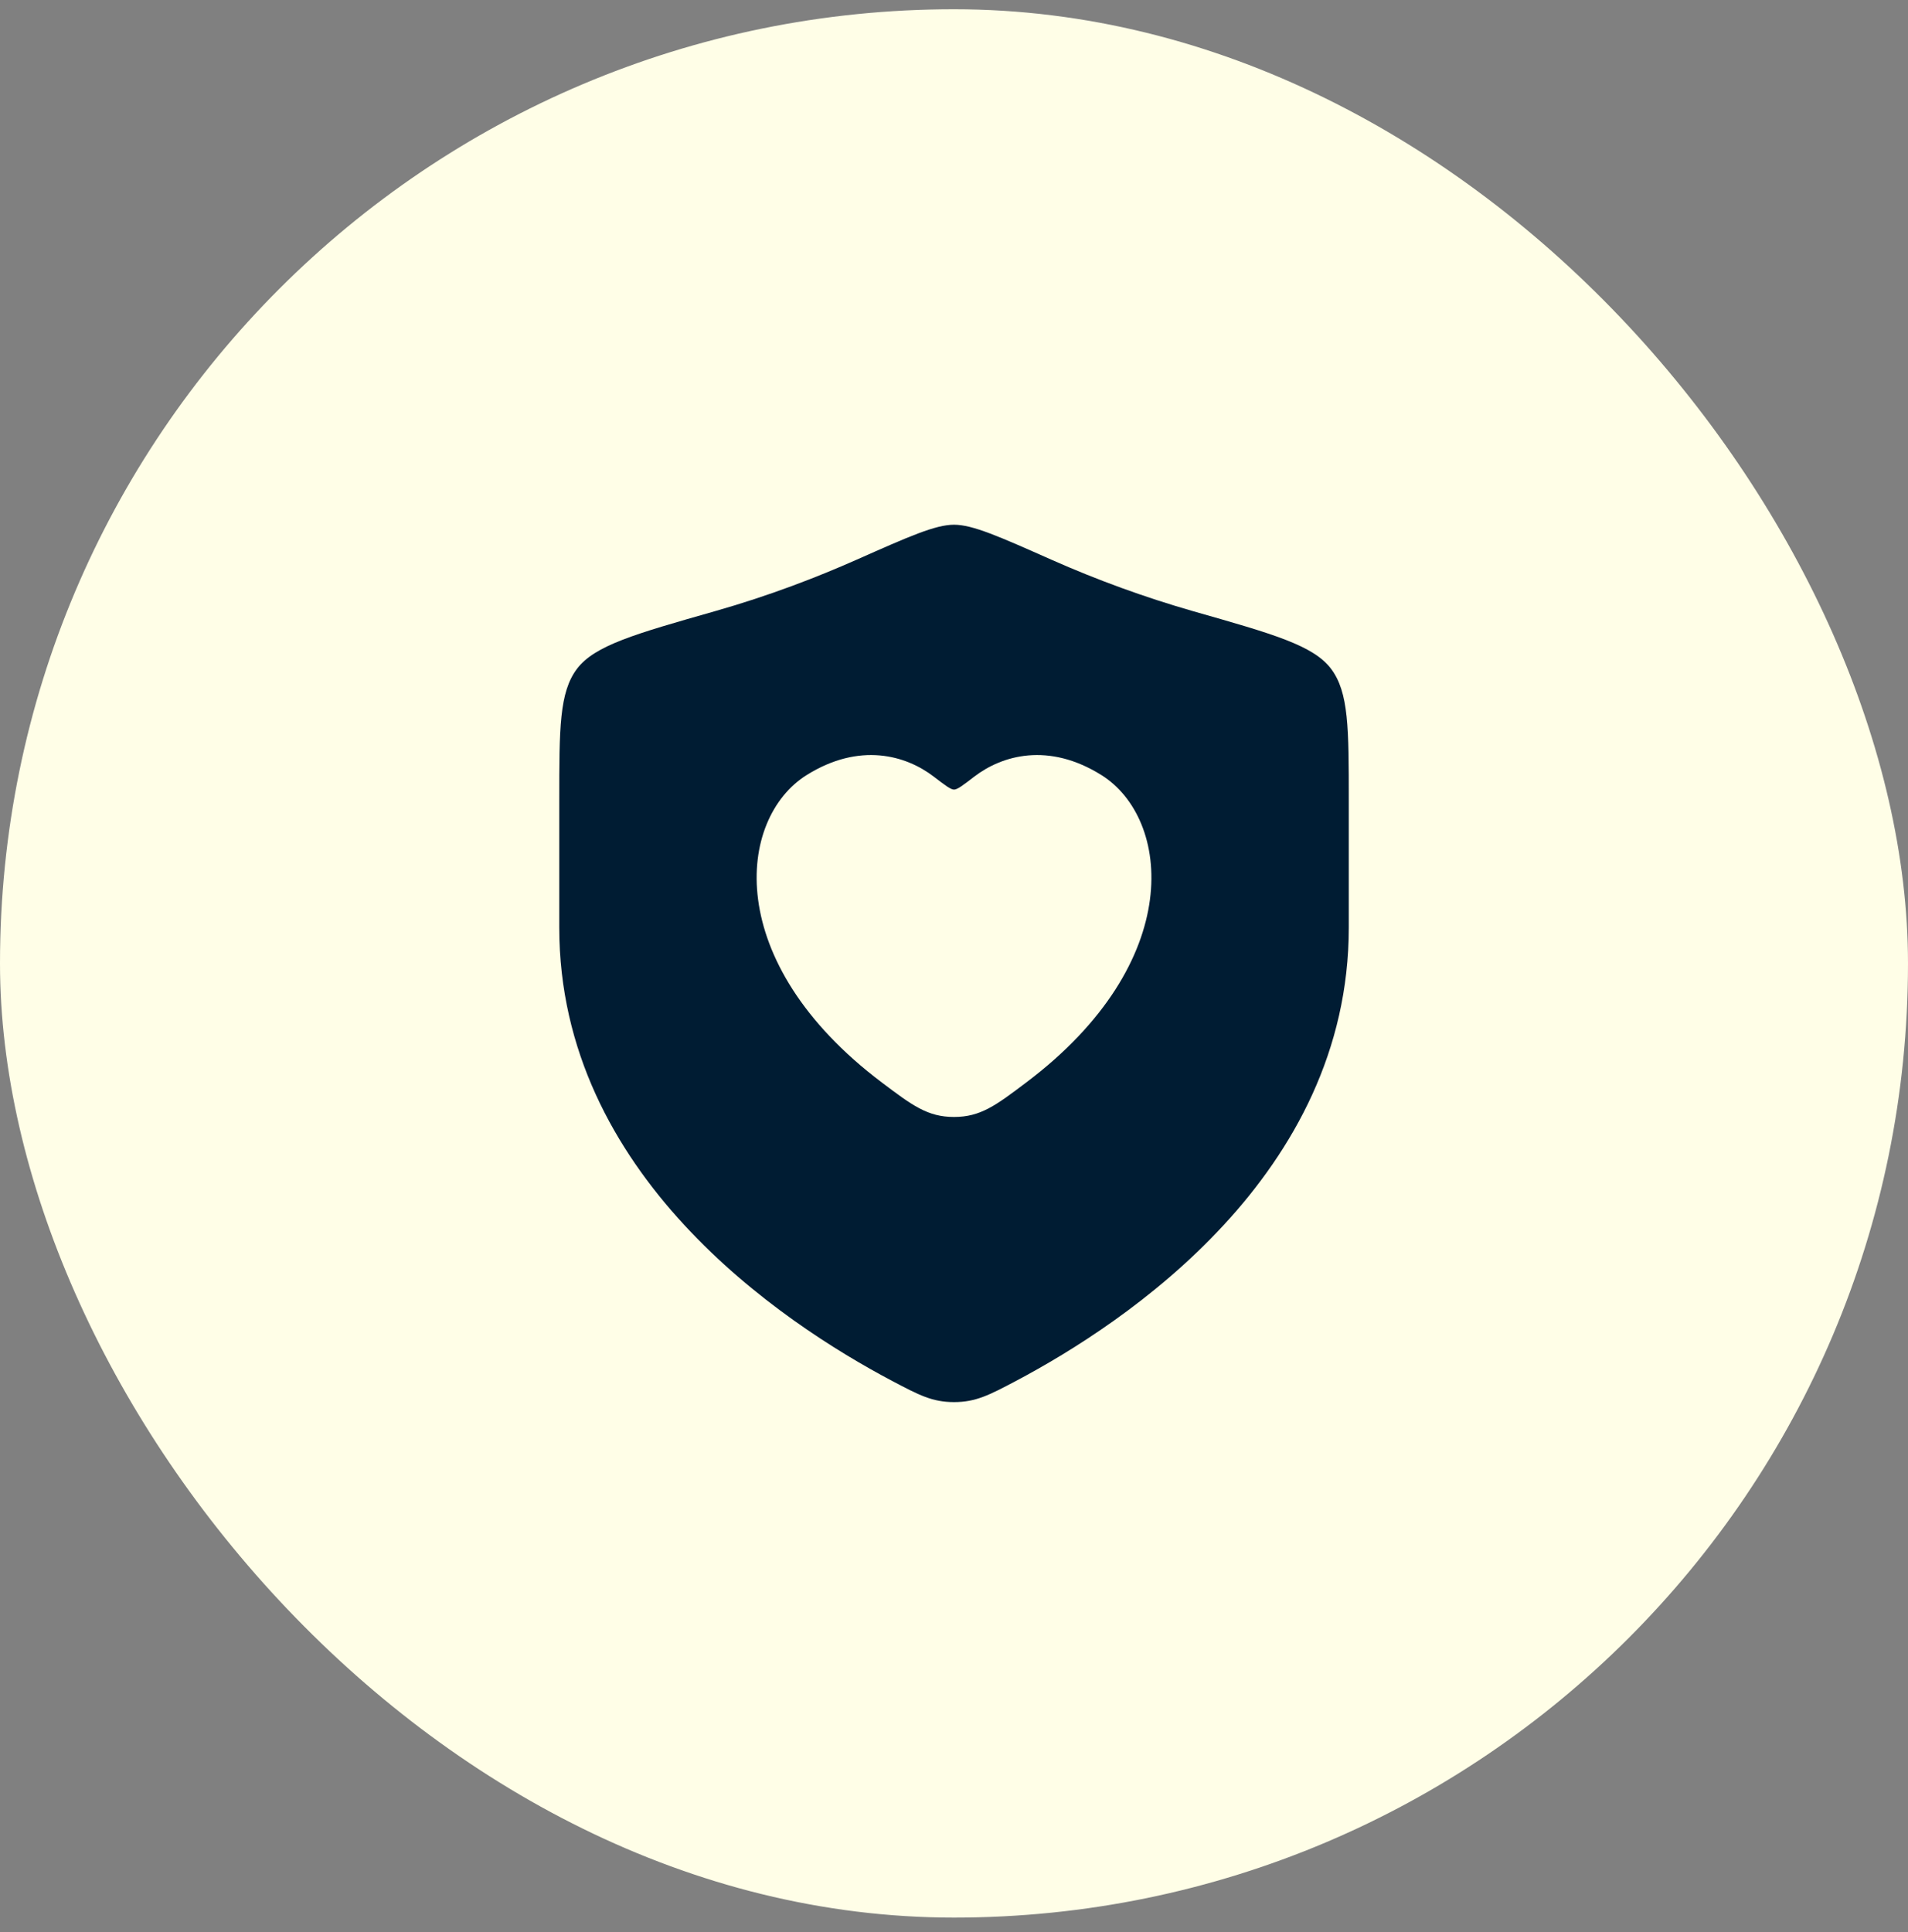 <svg width="80" height="81" viewBox="0 0 80 81" fill="none" xmlns="http://www.w3.org/2000/svg">
<rect x="0" y="0" width="80" height="81" fill="#808080" stroke="none"/>
<rect y="0.388" width="80" height="80" rx="40" fill="#FFFEE7"/>
<path d="M40.001 21.997C40.781 21.997 41.883 22.486 44.088 23.465C46.015 24.319 47.999 25.04 50.025 25.622C53.385 26.578 55.066 27.054 55.81 28.038C56.553 29.022 56.553 30.531 56.553 33.547V38.886C56.553 49.23 47.242 55.436 42.587 57.897C41.471 58.485 40.913 58.778 40.001 58.778C39.089 58.778 38.531 58.483 37.415 57.895C32.76 55.438 23.449 49.23 23.449 38.886V33.547C23.449 30.531 23.449 29.022 24.192 28.038C24.937 27.056 26.617 26.578 29.977 25.622C32.273 24.969 34.296 24.182 35.914 23.465C38.119 22.486 39.221 21.997 40.001 21.997ZM46.178 32.49C43.958 31.104 42.02 31.663 40.856 32.553C40.38 32.918 40.142 33.101 40.001 33.101C39.86 33.101 39.622 32.918 39.145 32.553C37.982 31.663 36.044 31.104 33.824 32.49C30.912 34.31 30.254 40.312 36.972 45.378C38.251 46.341 38.891 46.825 40.001 46.825C41.111 46.825 41.751 46.343 43.03 45.378C49.748 40.314 49.09 34.31 46.178 32.49Z" fill="#001C33"/>
</svg>
